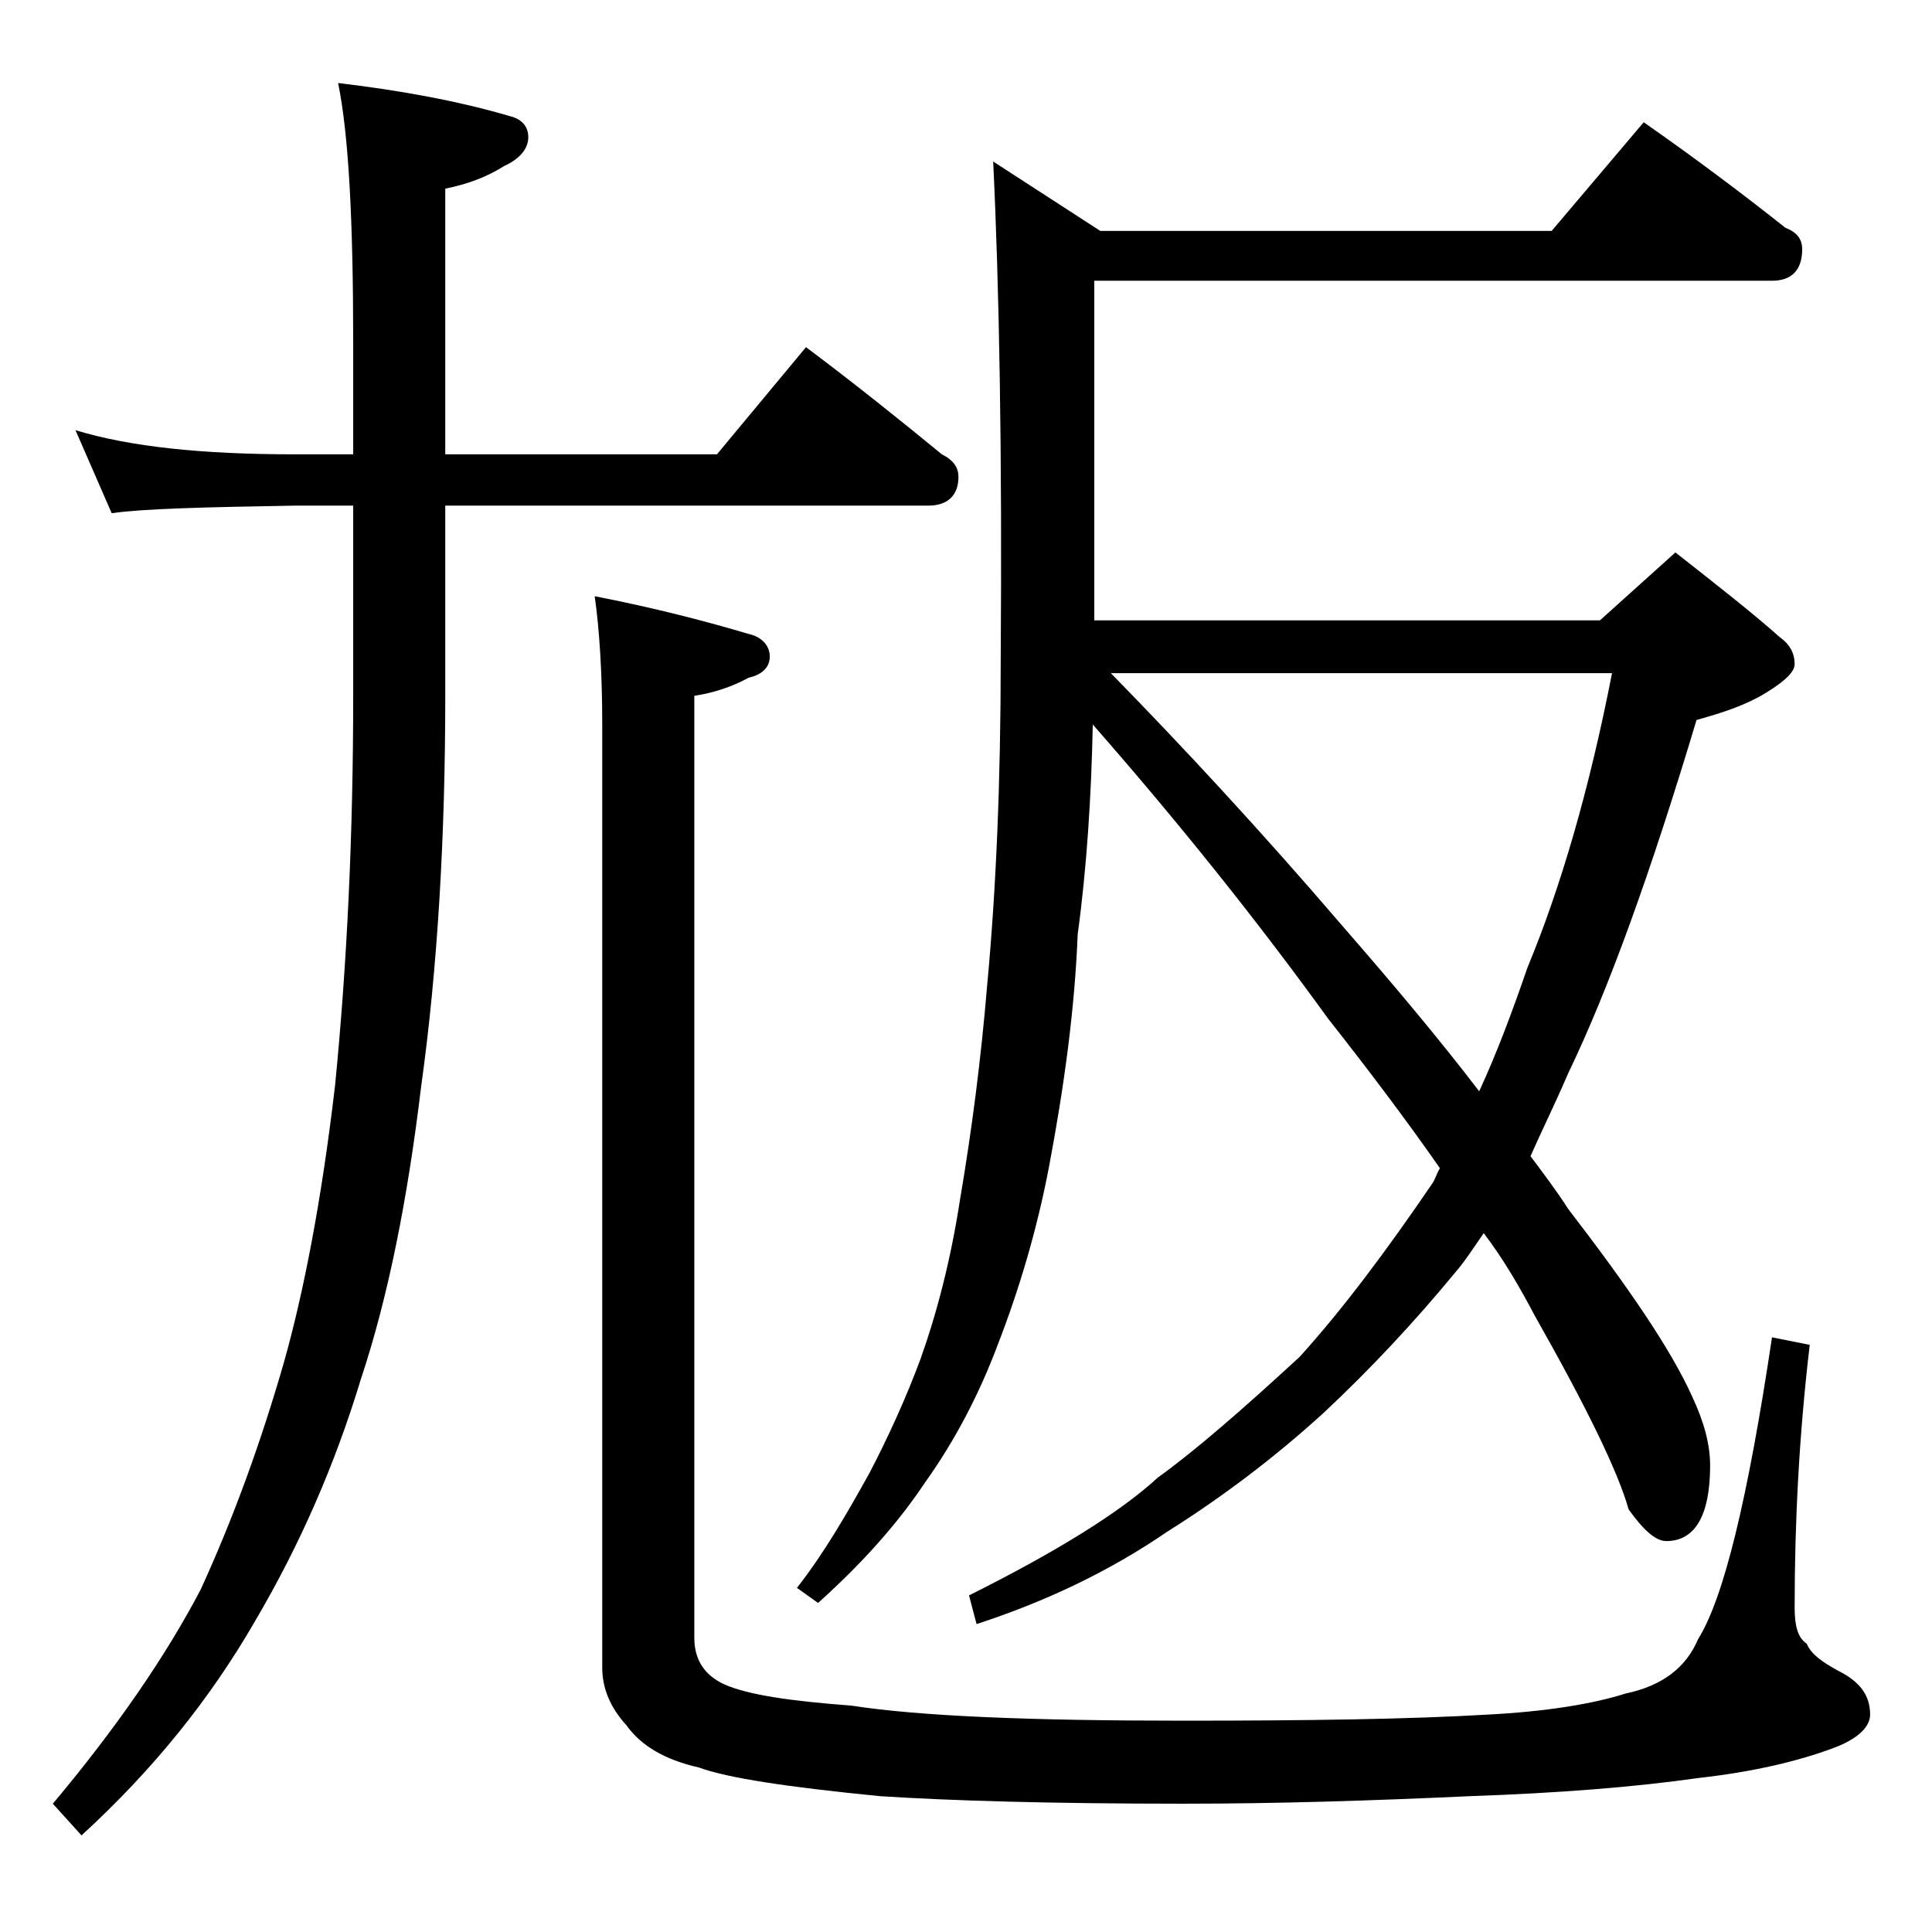 <?xml version="1.0" encoding="utf-8"?>
<!-- Generator: Adobe Illustrator 18.0.0, SVG Export Plug-In . SVG Version: 6.00 Build 0)  -->
<!DOCTYPE svg PUBLIC "-//W3C//DTD SVG 1.1//EN" "http://www.w3.org/Graphics/SVG/1.1/DTD/svg11.dtd">
<svg version="1.1" id="Layer_1" xmlns="http://www.w3.org/2000/svg" xmlns:xlink="http://www.w3.org/1999/xlink" x="0px" y="0px"
	 viewBox="0 0 128 128" enable-background="new 0 0 128 128" xml:space="preserve">
<path d="M5,28.5c3.6,1.1,8.4,1.6,14.5,1.6h3.9v-7.4c0-8.1-0.3-13.8-1-17.2c4.2,0.5,8,1.2,11.4,2.2C34.6,7.9,35,8.4,35,9.1
	s-0.5,1.4-1.6,1.9c-1.1,0.7-2.4,1.2-3.9,1.5v17.6h18l5.9-7.1c3.2,2.4,6.2,4.8,9,7.1c0.8,0.4,1.1,0.9,1.1,1.5c0,1.2-0.7,1.9-2,1.9
	h-32v12.6c0,9.3-0.5,18-1.6,25.9c-0.9,7.5-2.2,14-4,19.4c-1.7,5.6-4,10.9-7,16c-3,5.2-6.8,9.9-11.5,14.2l-1.9-2.1
	c4.2-5,7.5-9.8,9.8-14.2c2.2-4.8,4-9.8,5.5-15c1.3-4.6,2.5-10.7,3.4-18.4c0.8-8.1,1.2-16.7,1.2-25.8V33.5h-3.9
	c-5.9,0.1-10,0.2-12.1,0.5L5,28.5z M39.4,39.5c4.1,0.8,7.5,1.7,10.2,2.5c0.9,0.2,1.4,0.8,1.4,1.5s-0.5,1.2-1.4,1.4
	c-1.1,0.6-2.3,1-3.6,1.2v62.4c0,1.5,0.7,2.5,2,3.1c1.6,0.7,4.4,1.1,8.4,1.4c4.5,0.7,11.8,1,22,1c8.3,0,15-0.1,20.1-0.4
	c3.9-0.2,7-0.7,9.2-1.4c2.4-0.5,4-1.7,4.8-3.6c1.7-2.7,3.3-9.3,4.9-20l2.5,0.5c-0.7,5.9-1,11.7-1,17.4c0,1.2,0.2,2,0.8,2.4
	c0.3,0.7,1,1.2,2.1,1.8c1.4,0.7,2.1,1.6,2.1,2.9c0,0.8-0.8,1.6-2.4,2.2c-2.4,0.9-5.4,1.6-9,2c-4.2,0.6-9.3,1-15.1,1.2
	c-6.5,0.3-12.8,0.5-19,0.5c-8.8,0-15.5-0.2-20.1-0.5c-6.1-0.6-10.1-1.2-12-1.9c-2.2-0.5-3.8-1.4-4.8-2.8c-1.1-1.2-1.6-2.5-1.6-3.8
	V48C39.9,44.5,39.7,41.6,39.4,39.5z M108.9,8.1c3.3,2.3,6.5,4.7,9.4,7c0.8,0.3,1.1,0.8,1.1,1.4c0,1.4-0.7,2.1-2,2.1H72.5v22.5H106
	l5-4.5c2.8,2.2,5.1,4,6.9,5.6c0.7,0.5,1,1.1,1,1.8c0,0.5-0.6,1.1-1.9,1.9s-2.8,1.3-4.6,1.8c-3,10-5.8,17.8-8.5,23.4
	c-0.9,2.1-1.8,3.9-2.5,5.5c0.9,1.2,1.8,2.4,2.5,3.5c4,5.2,6.8,9.3,8.2,12.4c0.8,1.7,1.2,3.2,1.2,4.6c0,3.3-1,5-2.9,5
	c-0.7,0-1.5-0.7-2.5-2.1c-0.7-2.5-2.8-6.8-6.2-12.8c-1-1.9-2.1-3.8-3.4-5.5c-0.7,1-1.2,1.8-1.8,2.5c-2.8,3.4-5.7,6.5-8.8,9.4
	c-3.4,3.1-6.9,5.7-10.4,7.9c-3.8,2.6-8,4.6-12.6,6.1l-0.5-1.9c5.8-2.9,10-5.5,12.5-7.8c2.5-1.8,5.6-4.5,9.4-8
	c2.9-3.2,5.8-7.1,8.8-11.5c0.2-0.3,0.3-0.7,0.5-1c-2.3-3.3-4.8-6.6-7.4-9.9c-4.7-6.5-9.9-13-15.6-19.5c-0.1,4.8-0.4,9.5-1,13.9
	c-0.2,5-0.9,10.1-1.9,15.4c-0.8,4.2-2,8.2-3.4,11.8c-1.2,3.2-2.8,6.3-4.8,9.1c-1.8,2.7-4.1,5.3-7.1,8l-1.4-1
	c1.8-2.3,3.3-4.9,4.8-7.6c1.2-2.3,2.4-4.9,3.4-7.6c1.1-3.1,2-6.6,2.6-10.5c0.8-4.7,1.4-9.4,1.8-14.2c0.6-6.4,0.9-13.6,0.9-21.6
	c0.1-13.8-0.1-24.8-0.5-33l7.1,4.6h29.9L108.9,8.1z M73.5,44.5c4.8,4.9,10,10.5,15.4,16.8c3.4,3.9,6.5,7.6,9.1,11
	c1.2-2.6,2.2-5.3,3.2-8.2c2.2-5.3,4.1-11.8,5.6-19.5H73.5z"/>
</svg>
